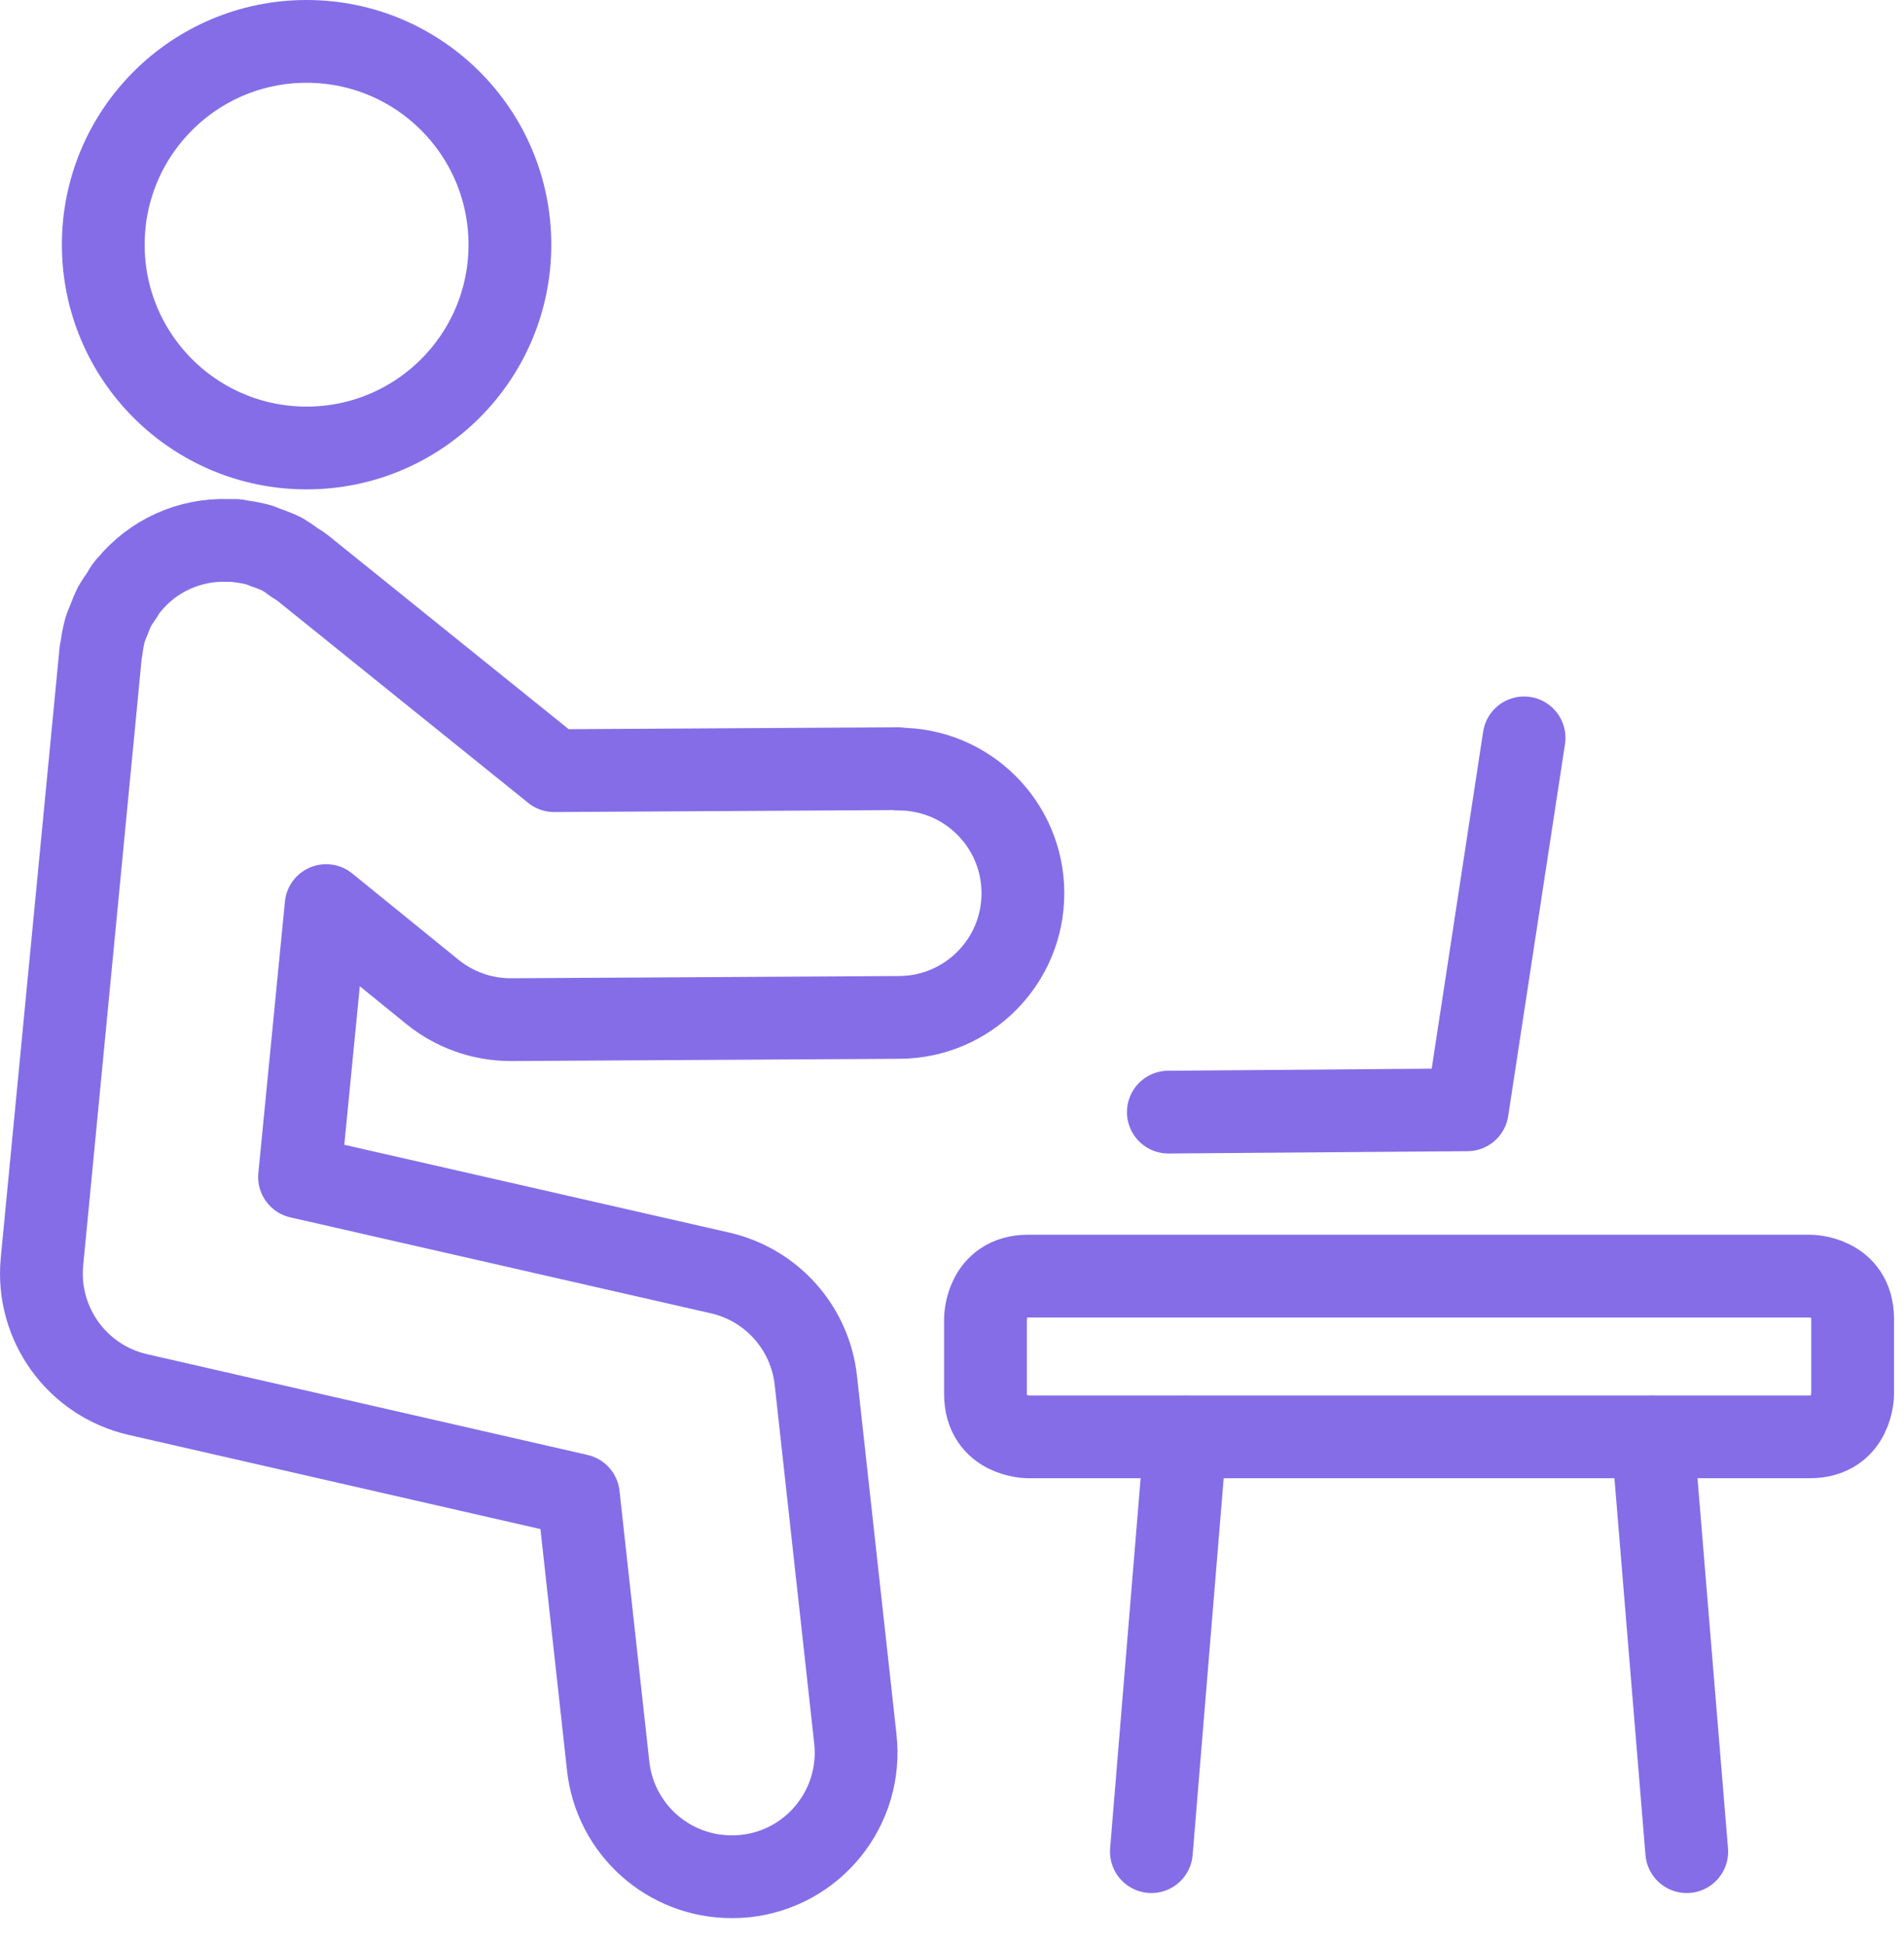 <?xml version="1.0" encoding="UTF-8" standalone="no"?>
<!DOCTYPE svg PUBLIC "-//W3C//DTD SVG 1.1//EN" "http://www.w3.org/Graphics/SVG/1.1/DTD/svg11.dtd">
<svg width="100%" height="100%" viewBox="0 0 46 47" version="1.1" xmlns="http://www.w3.org/2000/svg" xmlns:xlink="http://www.w3.org/1999/xlink" xml:space="preserve" xmlns:serif="http://www.serif.com/" style="fill-rule:evenodd;clip-rule:evenodd;stroke-linecap:round;stroke-linejoin:round;">
    <g id="g-root-ic_lapt_dhc8v31sfj4zr-stroke" transform="matrix(1,0,0,1,-11.121,-10.828)">
        <g id="ic_lapt_dhc8v31sfj4zr-stroke">
            <g>
                <path d="M51.046,45.542L51.872,55.566M13.616,16.74C13.616,19.453 15.815,21.652 18.528,21.652C21.241,21.652 23.44,19.453 23.44,16.74C23.44,14.027 21.241,11.828 18.528,11.828C15.815,11.828 13.616,14.027 13.616,16.74M32.826,29.4L32.81,29.4L24.51,29.448L18.422,24.542C18.364,24.494 18.298,24.462 18.236,24.42C18.142,24.348 18.044,24.281 17.942,24.22C17.837,24.168 17.729,24.123 17.618,24.084C17.544,24.064 17.476,24.028 17.4,24C17.252,23.959 17.102,23.929 16.95,23.91C16.908,23.91 16.87,23.89 16.826,23.886L16.626,23.886C15.699,23.852 14.81,24.256 14.226,24.976L14.2,25C14.15,25.06 14.116,25.13 14.072,25.2C14.028,25.27 13.942,25.382 13.888,25.482C13.836,25.589 13.79,25.698 13.75,25.81C13.722,25.884 13.688,25.952 13.664,26.028C13.625,26.169 13.596,26.313 13.578,26.458C13.578,26.508 13.554,26.552 13.55,26.6L13.55,26.628L12.134,41.322C11.996,42.819 12.987,44.187 14.452,44.522L25.094,46.956L25.814,53.496C25.98,55.02 27.267,56.174 28.8,56.172C28.911,56.173 29.022,56.167 29.132,56.156C30.78,55.975 31.968,54.492 31.786,52.844L30.832,44.184C30.694,42.913 29.765,41.869 28.518,41.584L18.358,39.266L19,32.708L21.576,34.8C22.11,35.23 22.775,35.464 23.46,35.464L23.478,35.464L32.844,35.41C34.501,35.405 35.839,34.058 35.834,32.401C35.829,30.744 34.483,29.405 32.826,29.41L32.826,29.4ZM47.942,28.656L46.57,37.642L39.348,37.698M39.764,45.542L38.938,55.566M35.966,41.66L54.844,41.66C54.844,41.66 55.88,41.66 55.88,42.696L55.88,44.508C55.88,44.508 55.88,45.544 54.844,45.544L35.966,45.544C35.966,45.544 34.93,45.544 34.93,44.508L34.93,42.696C34.93,42.696 34.93,41.66 35.966,41.66" style="fill:none;stroke:rgb(133,109,232);stroke-width:2px;"/>
            </g>
        </g>
    </g>
</svg>
